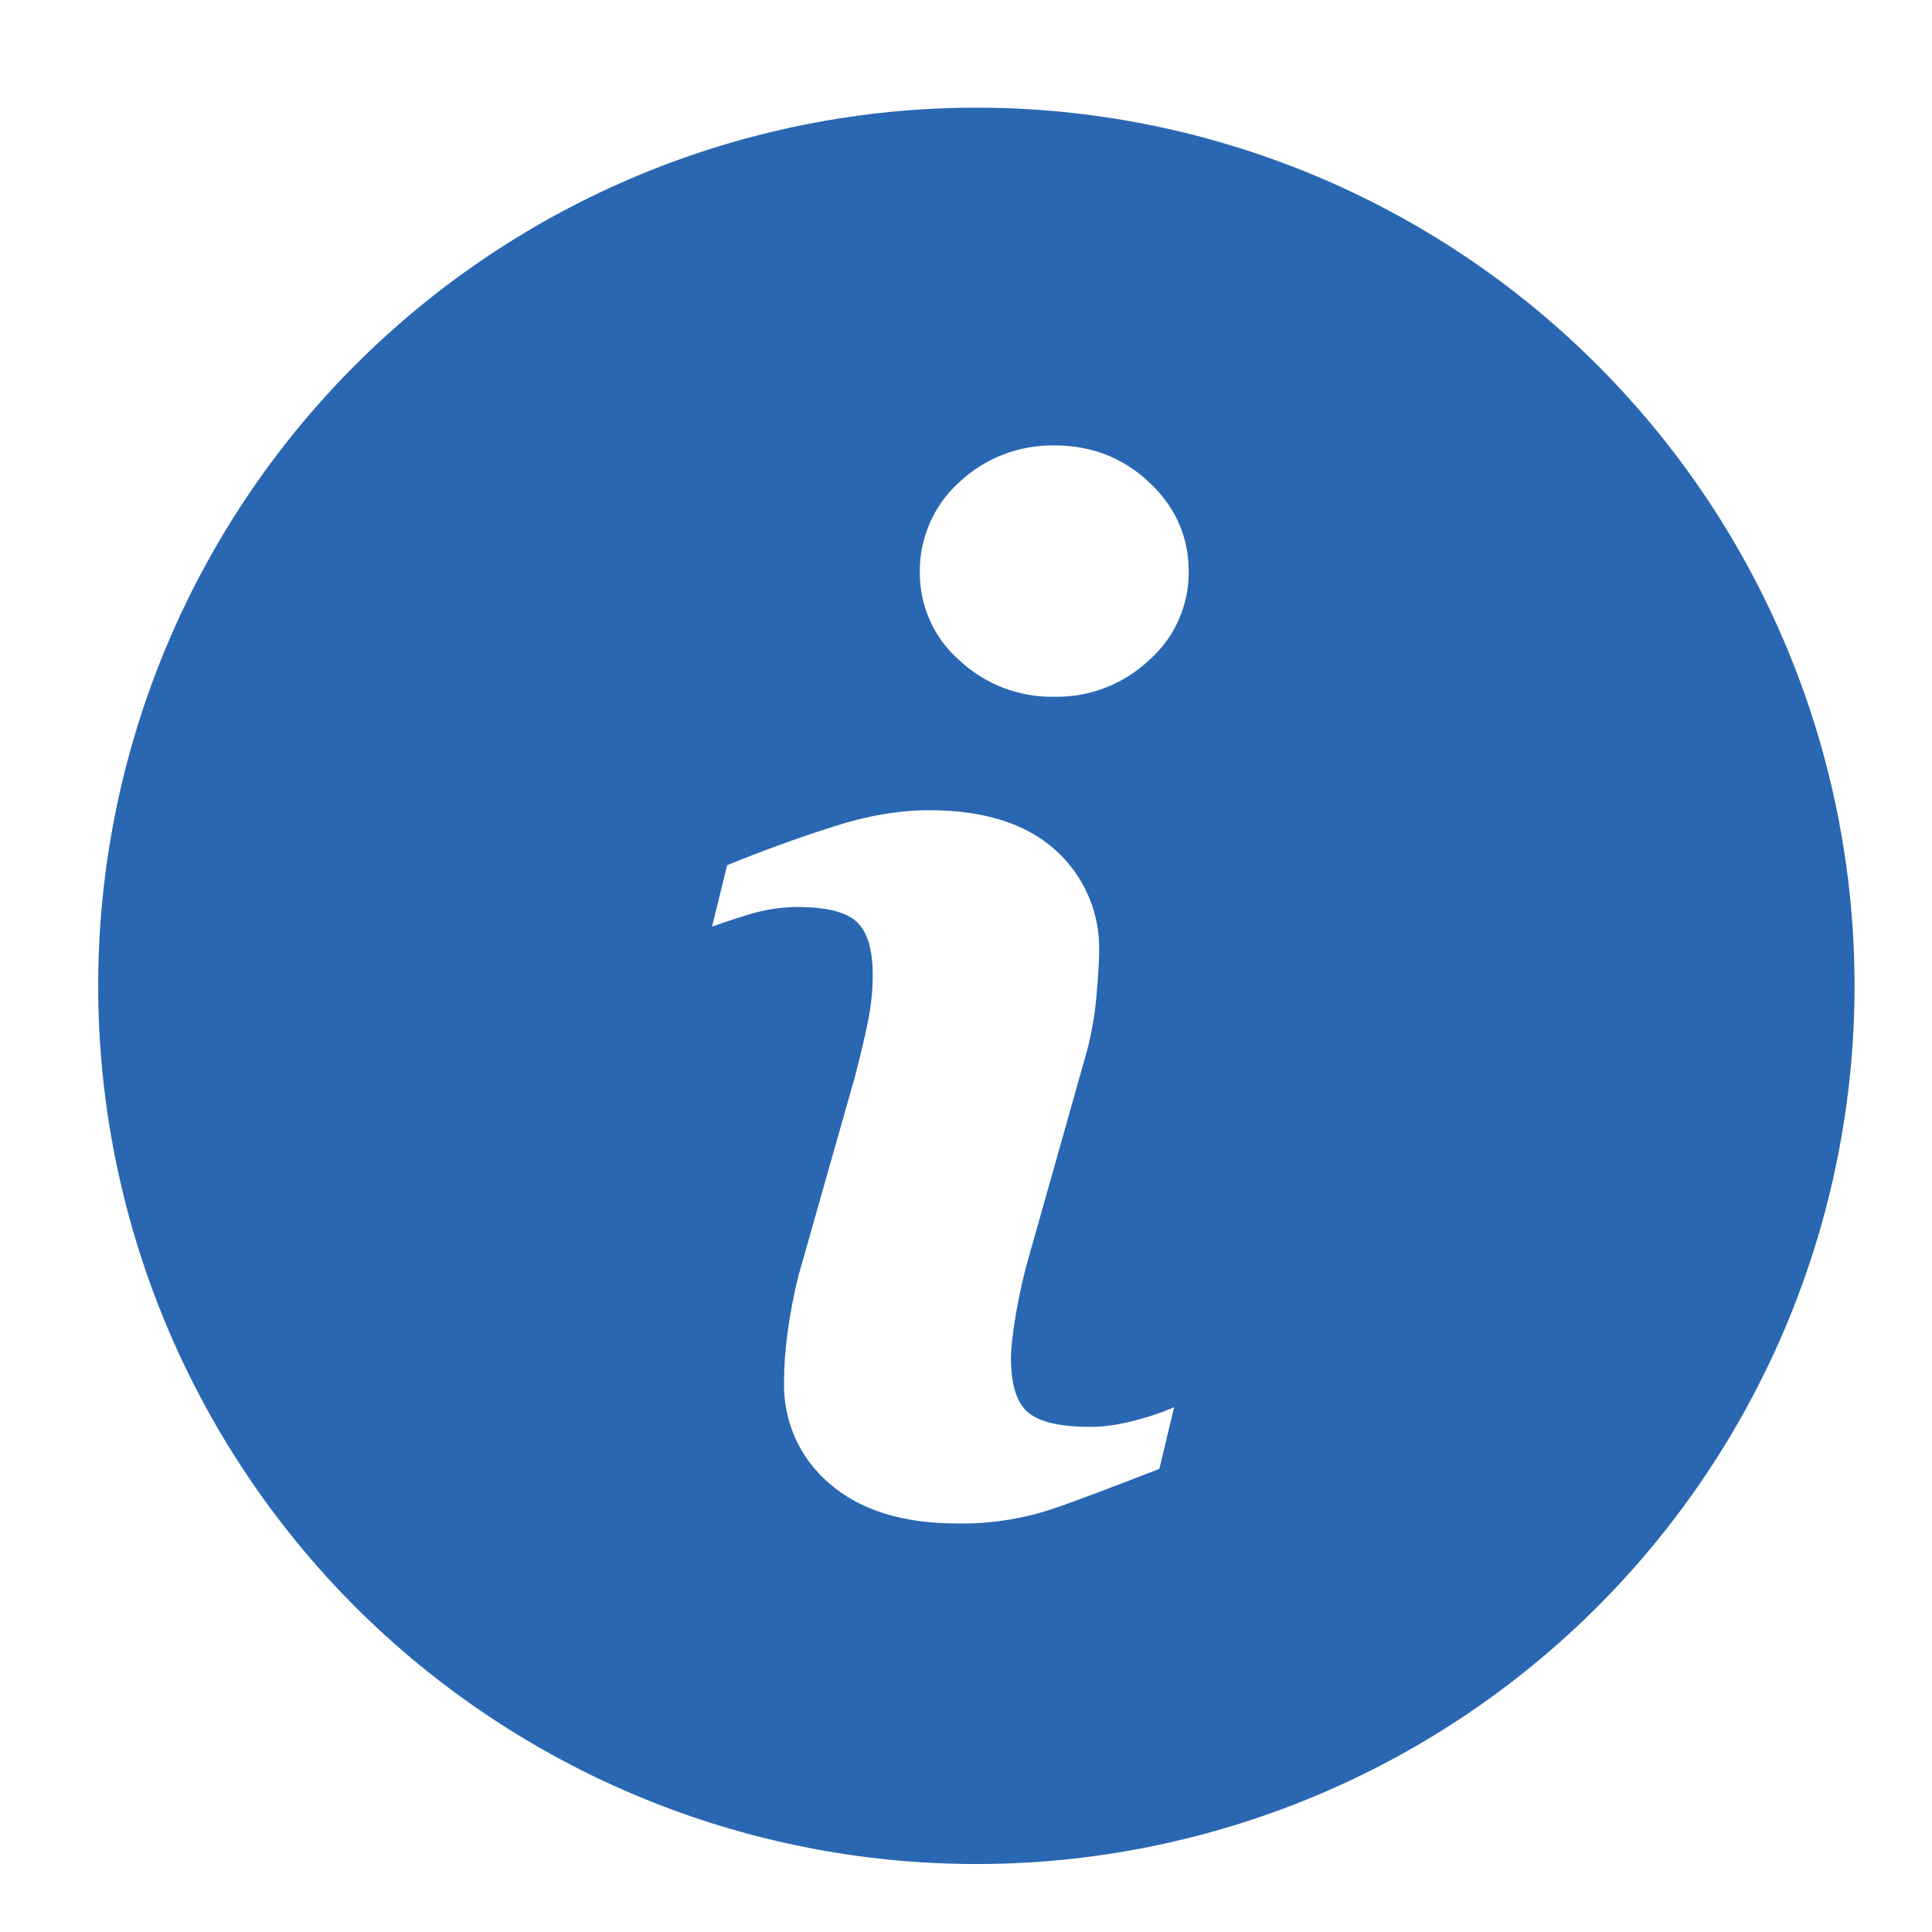 <svg width="11" height="11" viewBox="0 0 11 11" fill="none" xmlns="http://www.w3.org/2000/svg">
<path d="M5.559 0.613C4.233 0.613 2.961 1.14 2.023 2.078C1.086 3.015 0.559 4.287 0.559 5.613C0.559 6.939 1.086 8.211 2.023 9.149C2.961 10.086 4.233 10.613 5.559 10.613C6.885 10.613 8.157 10.086 9.094 9.149C10.032 8.211 10.559 6.939 10.559 5.613C10.559 4.287 10.032 3.015 9.094 2.078C8.157 1.14 6.885 0.613 5.559 0.613ZM6.601 8.363C6.343 8.463 6.138 8.542 5.984 8.594C5.812 8.65 5.631 8.677 5.45 8.674C5.139 8.674 4.896 8.598 4.722 8.446C4.638 8.375 4.572 8.286 4.527 8.186C4.483 8.086 4.461 7.977 4.464 7.867C4.464 7.776 4.471 7.683 4.484 7.589C4.498 7.481 4.519 7.373 4.545 7.267L4.868 6.129C4.896 6.02 4.921 5.918 4.941 5.82C4.961 5.722 4.969 5.633 4.969 5.552C4.969 5.408 4.939 5.306 4.879 5.25C4.819 5.192 4.704 5.164 4.536 5.164C4.449 5.165 4.362 5.178 4.279 5.202C4.203 5.225 4.128 5.249 4.054 5.276L4.14 4.926C4.339 4.845 4.541 4.771 4.746 4.706C4.937 4.644 5.121 4.613 5.291 4.613C5.601 4.613 5.841 4.689 6.007 4.838C6.089 4.911 6.154 5.001 6.197 5.101C6.241 5.202 6.261 5.311 6.258 5.42C6.258 5.47 6.253 5.557 6.242 5.681C6.231 5.798 6.21 5.913 6.177 6.025L5.857 7.159C5.83 7.25 5.807 7.354 5.786 7.47C5.766 7.586 5.756 7.675 5.756 7.735C5.756 7.885 5.789 7.989 5.856 8.044C5.923 8.098 6.04 8.124 6.207 8.124C6.285 8.124 6.372 8.112 6.472 8.085C6.545 8.066 6.616 8.042 6.685 8.012L6.601 8.363ZM6.543 3.758C6.397 3.896 6.203 3.971 6.003 3.967C5.802 3.971 5.607 3.896 5.461 3.758C5.389 3.695 5.332 3.618 5.294 3.531C5.255 3.444 5.236 3.349 5.237 3.254C5.236 3.159 5.256 3.064 5.295 2.976C5.333 2.889 5.39 2.81 5.461 2.746C5.607 2.608 5.802 2.533 6.004 2.536C6.214 2.536 6.394 2.606 6.543 2.746C6.693 2.886 6.768 3.057 6.768 3.254C6.769 3.35 6.749 3.444 6.71 3.531C6.672 3.618 6.614 3.695 6.543 3.758Z" fill="#2A67B2"/>
</svg>

